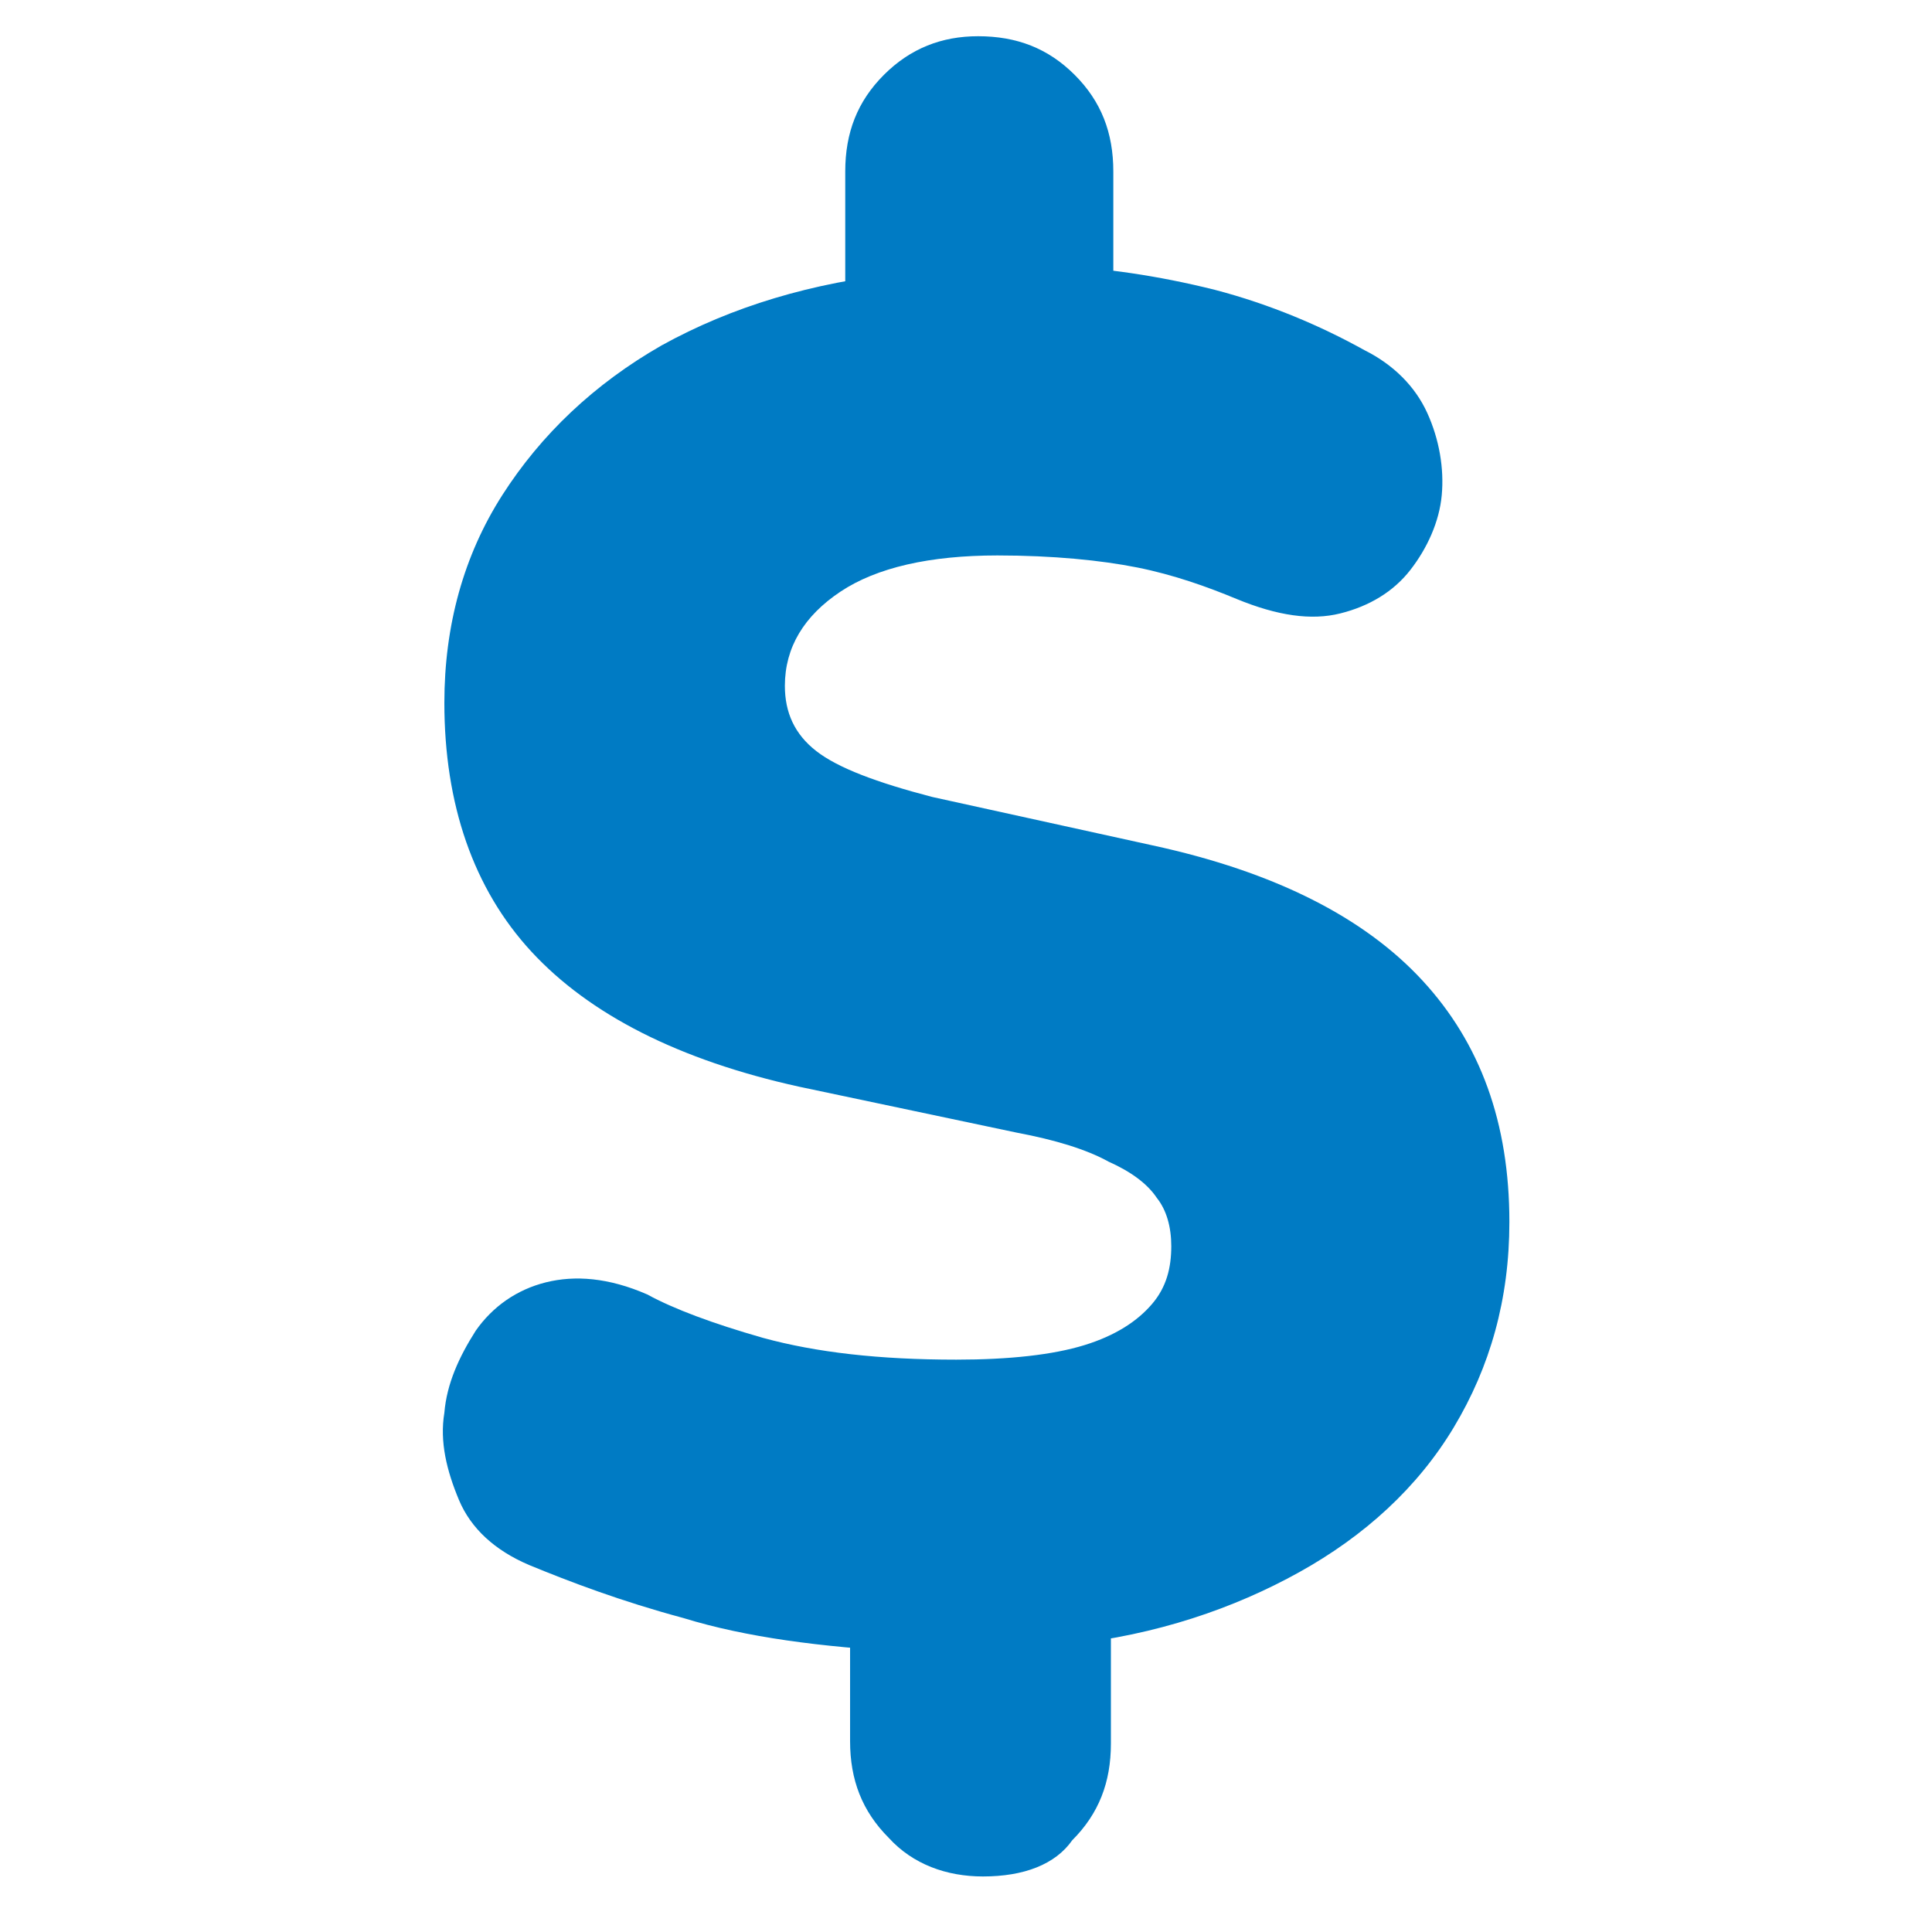 <?xml version="1.0" encoding="UTF-8"?> <!-- Generator: Adobe Illustrator 26.0.1, SVG Export Plug-In . SVG Version: 6.00 Build 0) --> <svg xmlns="http://www.w3.org/2000/svg" xmlns:xlink="http://www.w3.org/1999/xlink" version="1.1" id="Layer_1" x="0px" y="0px" viewBox="0 0 80 80" style="enable-background:new 0 0 80 80;" xml:space="preserve"> <style type="text/css"> .st0{enable-background:new ;} .st1{fill:#007BC4;} </style> <g> <g class="st0"> <path class="st1" d="M40.7,77.7c-1.5,0-2.9-0.5-3.9-1.6c-1.1-1.1-1.6-2.4-1.6-4v-5.9l2.4,2.2c-3.6-0.2-6.7-0.6-9.3-1.4 c-2.6-0.7-4.7-1.5-6.4-2.2c-1.4-0.6-2.4-1.5-2.9-2.7s-0.8-2.4-0.6-3.6c0.1-1.2,0.6-2.3,1.3-3.4c0.7-1,1.7-1.7,2.9-2 c1.2-0.3,2.6-0.2,4.2,0.5c1.1,0.6,2.7,1.2,4.8,1.8c2.2,0.6,4.8,0.9,8,0.9c2.2,0,4-0.2,5.3-0.6c1.3-0.4,2.2-1,2.8-1.7 s0.8-1.5,0.8-2.4c0-0.8-0.2-1.5-0.6-2c-0.4-0.6-1.1-1.1-2-1.5c-0.9-0.5-2.2-0.9-3.8-1.2l-9-1.9c-5-1.1-8.7-3-11.1-5.6 s-3.6-6.1-3.6-10.3c0-3.2,0.8-6.1,2.4-8.6s3.8-4.6,6.6-6.2c2.9-1.6,6.2-2.6,10-3L35,12.7V7.1c0-1.6,0.5-2.9,1.6-4s2.4-1.6,3.9-1.6 c1.6,0,2.9,0.5,4,1.6s1.6,2.4,1.6,4v5.4L43.7,11c2,0.1,4.2,0.4,6.6,1c2.3,0.6,4.4,1.5,6.2,2.5c1.2,0.6,2.1,1.5,2.6,2.6 s0.7,2.3,0.6,3.4c-0.1,1.1-0.6,2.2-1.3,3.1s-1.7,1.5-2.9,1.8s-2.6,0.1-4.3-0.6c-1.2-0.5-2.6-1-4.1-1.3S43.6,23,41.3,23 c-2.8,0-5,0.5-6.5,1.5s-2.3,2.3-2.3,3.9c0,1.1,0.4,2,1.3,2.7s2.5,1.3,4.8,1.9l9.1,2c5.1,1.1,8.8,3,11.2,5.6s3.6,5.9,3.6,10 c0,3.2-0.8,6-2.3,8.5s-3.7,4.5-6.4,6s-5.9,2.6-9.6,3l1.8-1.9v6c0,1.6-0.5,2.9-1.6,4C43.7,77.2,42.4,77.7,40.7,77.7z"></path> </g> </g> </svg> 